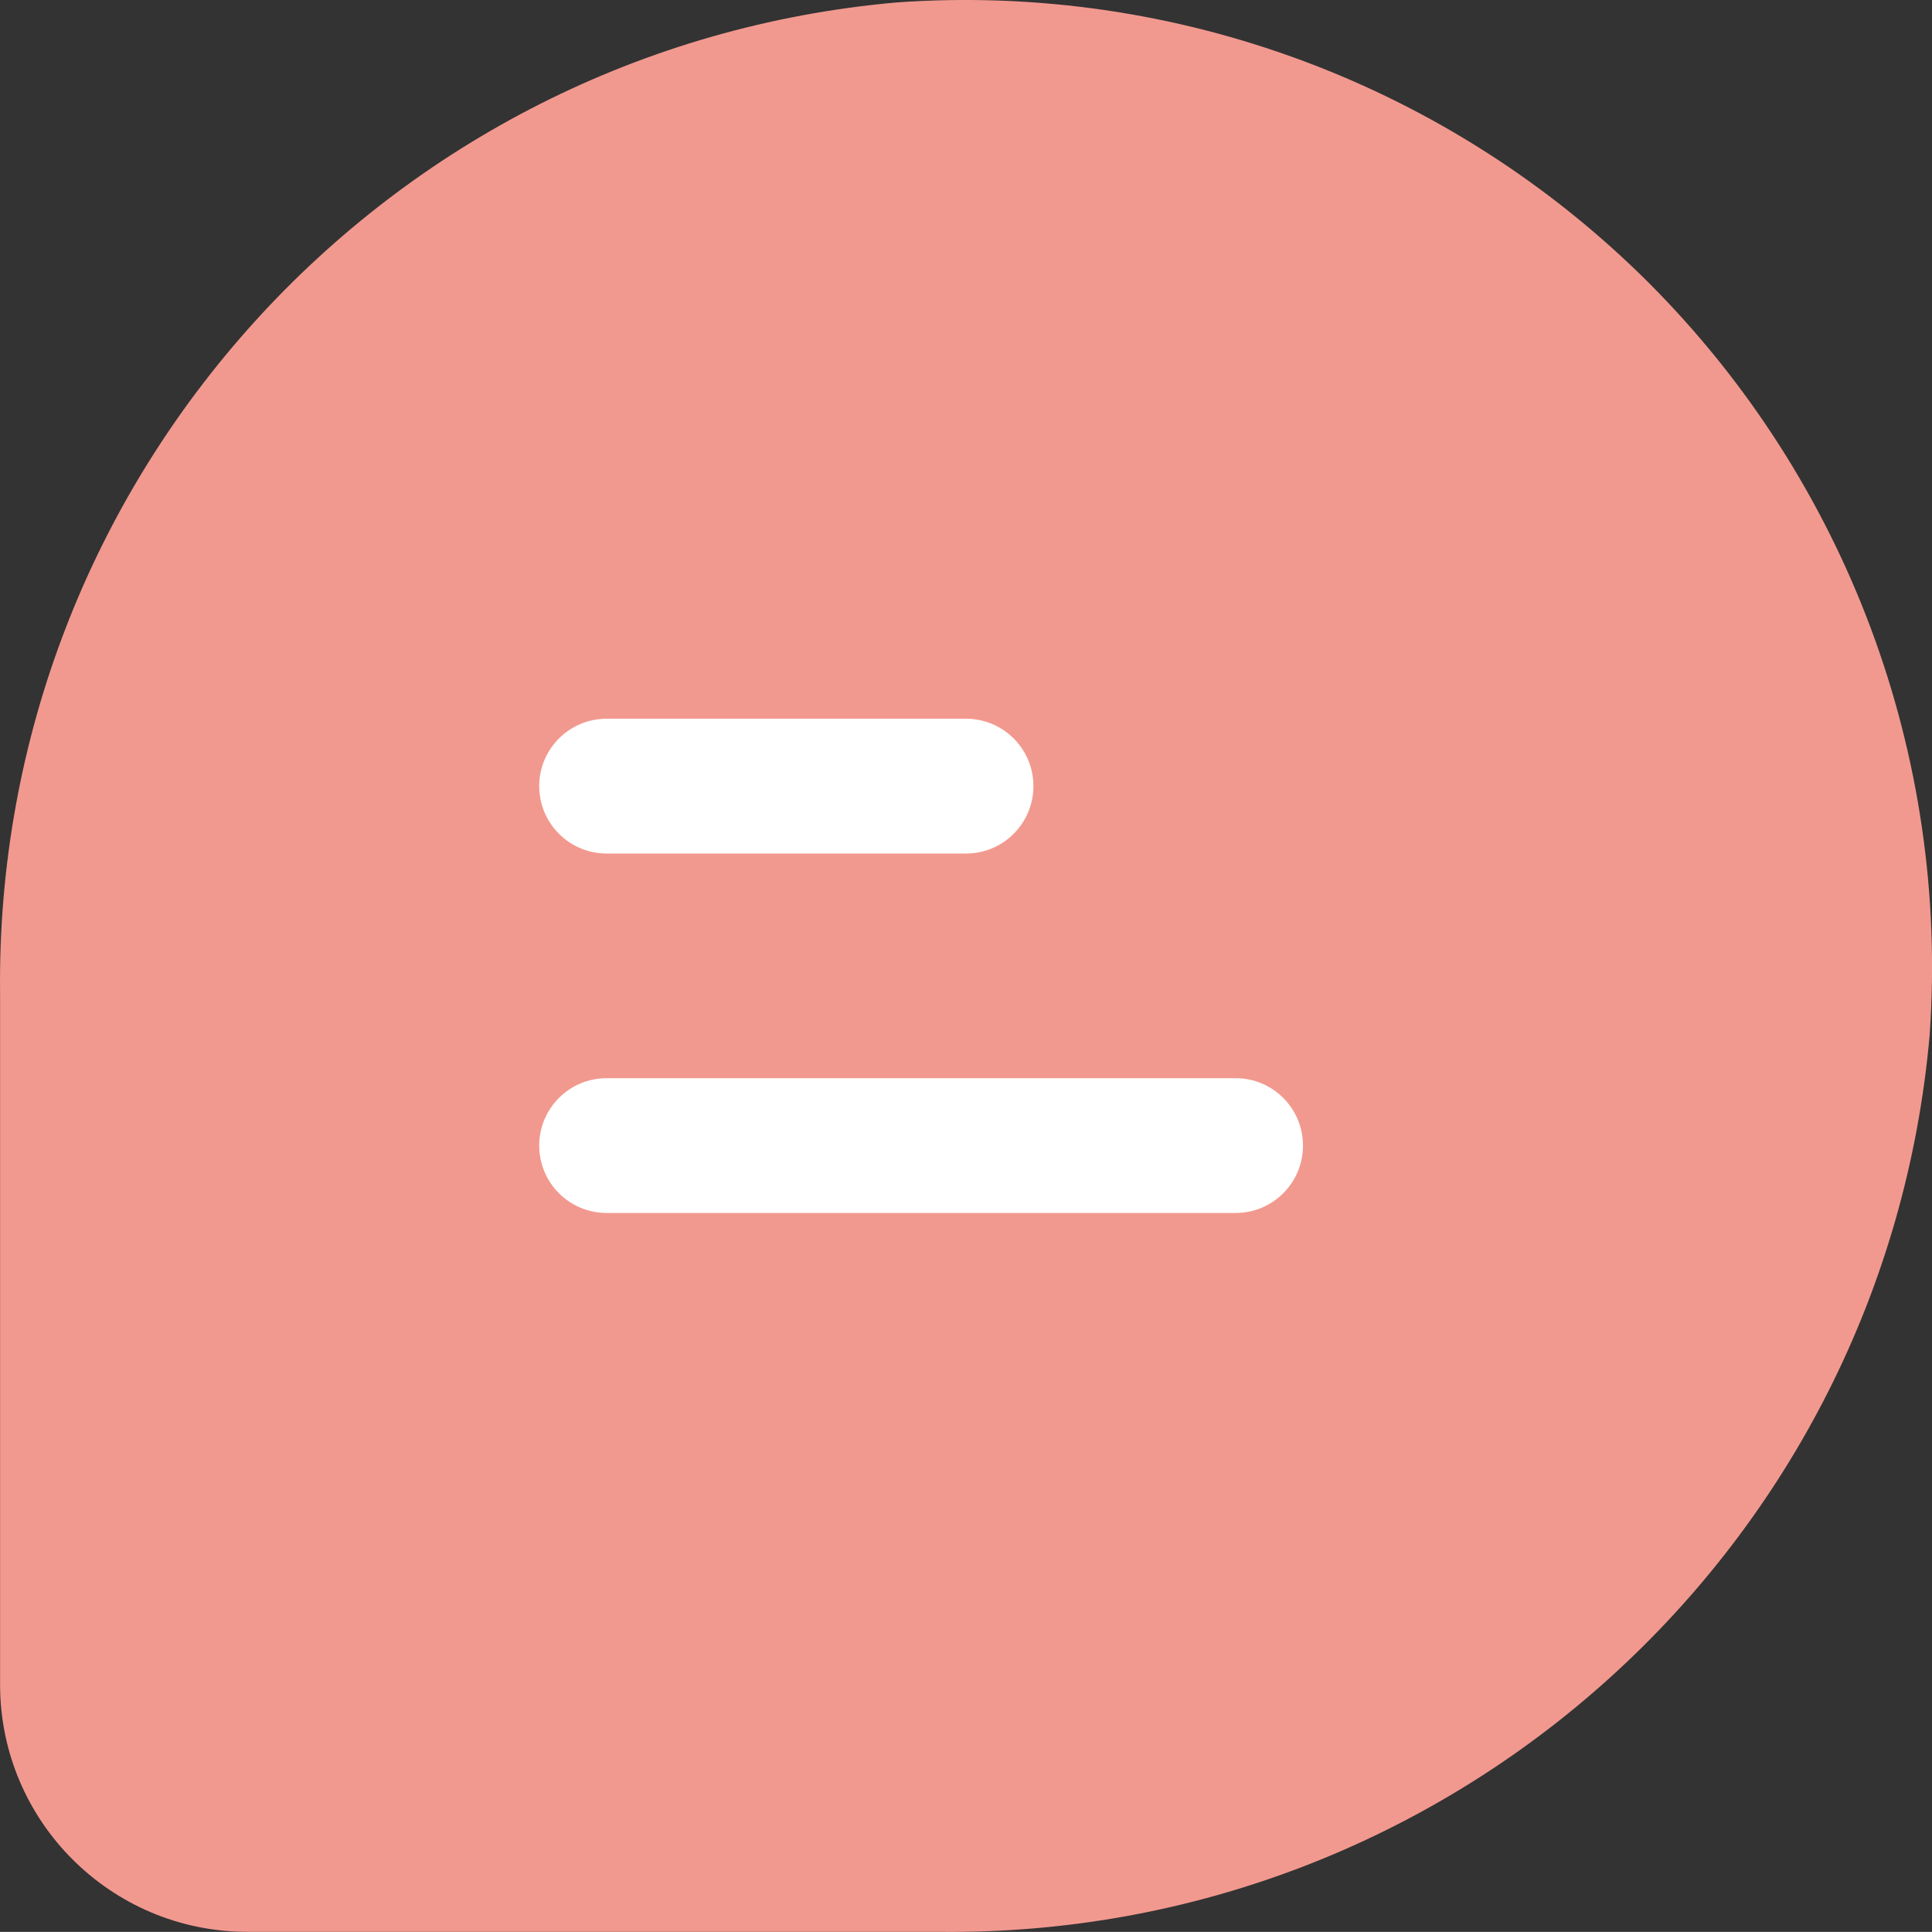 <?xml version="1.0" encoding="UTF-8"?><svg id="uuid-461d3843-fa55-48f2-8200-bdeaec4f7936" xmlns="http://www.w3.org/2000/svg" viewBox="0 0 458.69 458.66"><rect x="0" y="0" width="458.69" height="458.66" fill="#333333" stroke="none"/><defs><style>.uuid-c7acdddf-f5e9-4ef2-b26d-adb2a7e61468{fill:#fff;}.uuid-c7acdddf-f5e9-4ef2-b26d-adb2a7e61468,.uuid-587b86dc-0b6e-4471-8607-b89c925a1452{stroke-width:0px;}.uuid-587b86dc-0b6e-4471-8607-b89c925a1452{fill:#f2998f;}</style></defs><path class="uuid-587b86dc-0b6e-4471-8607-b89c925a1452" d="M391.48,67.18C344.44,20.18,279.32-4.12,212.99.57,91.4,11.27-1.42,113.83.02,235.88v164.1c.02,32.39,26.28,58.64,58.67,58.67h164.1c122.07,1.46,224.66-91.38,235.35-212.99,4.64-66.33-19.67-131.42-66.65-178.47h0Z"/><path class="uuid-c7acdddf-f5e9-4ef2-b26d-adb2a7e61468" d="M144.02,170.64h85.33c8.84,0,16,7.16,16,16s-7.16,16-16,16h-85.33c-8.84,0-16-7.16-16-16s7.16-16,16-16Z"/><path class="uuid-c7acdddf-f5e9-4ef2-b26d-adb2a7e61468" d="M293.35,287.98h-149.33c-8.84,0-16-7.16-16-16s7.16-16,16-16h149.33c8.84,0,16,7.16,16,16s-7.16,16-16,16Z"/></svg>